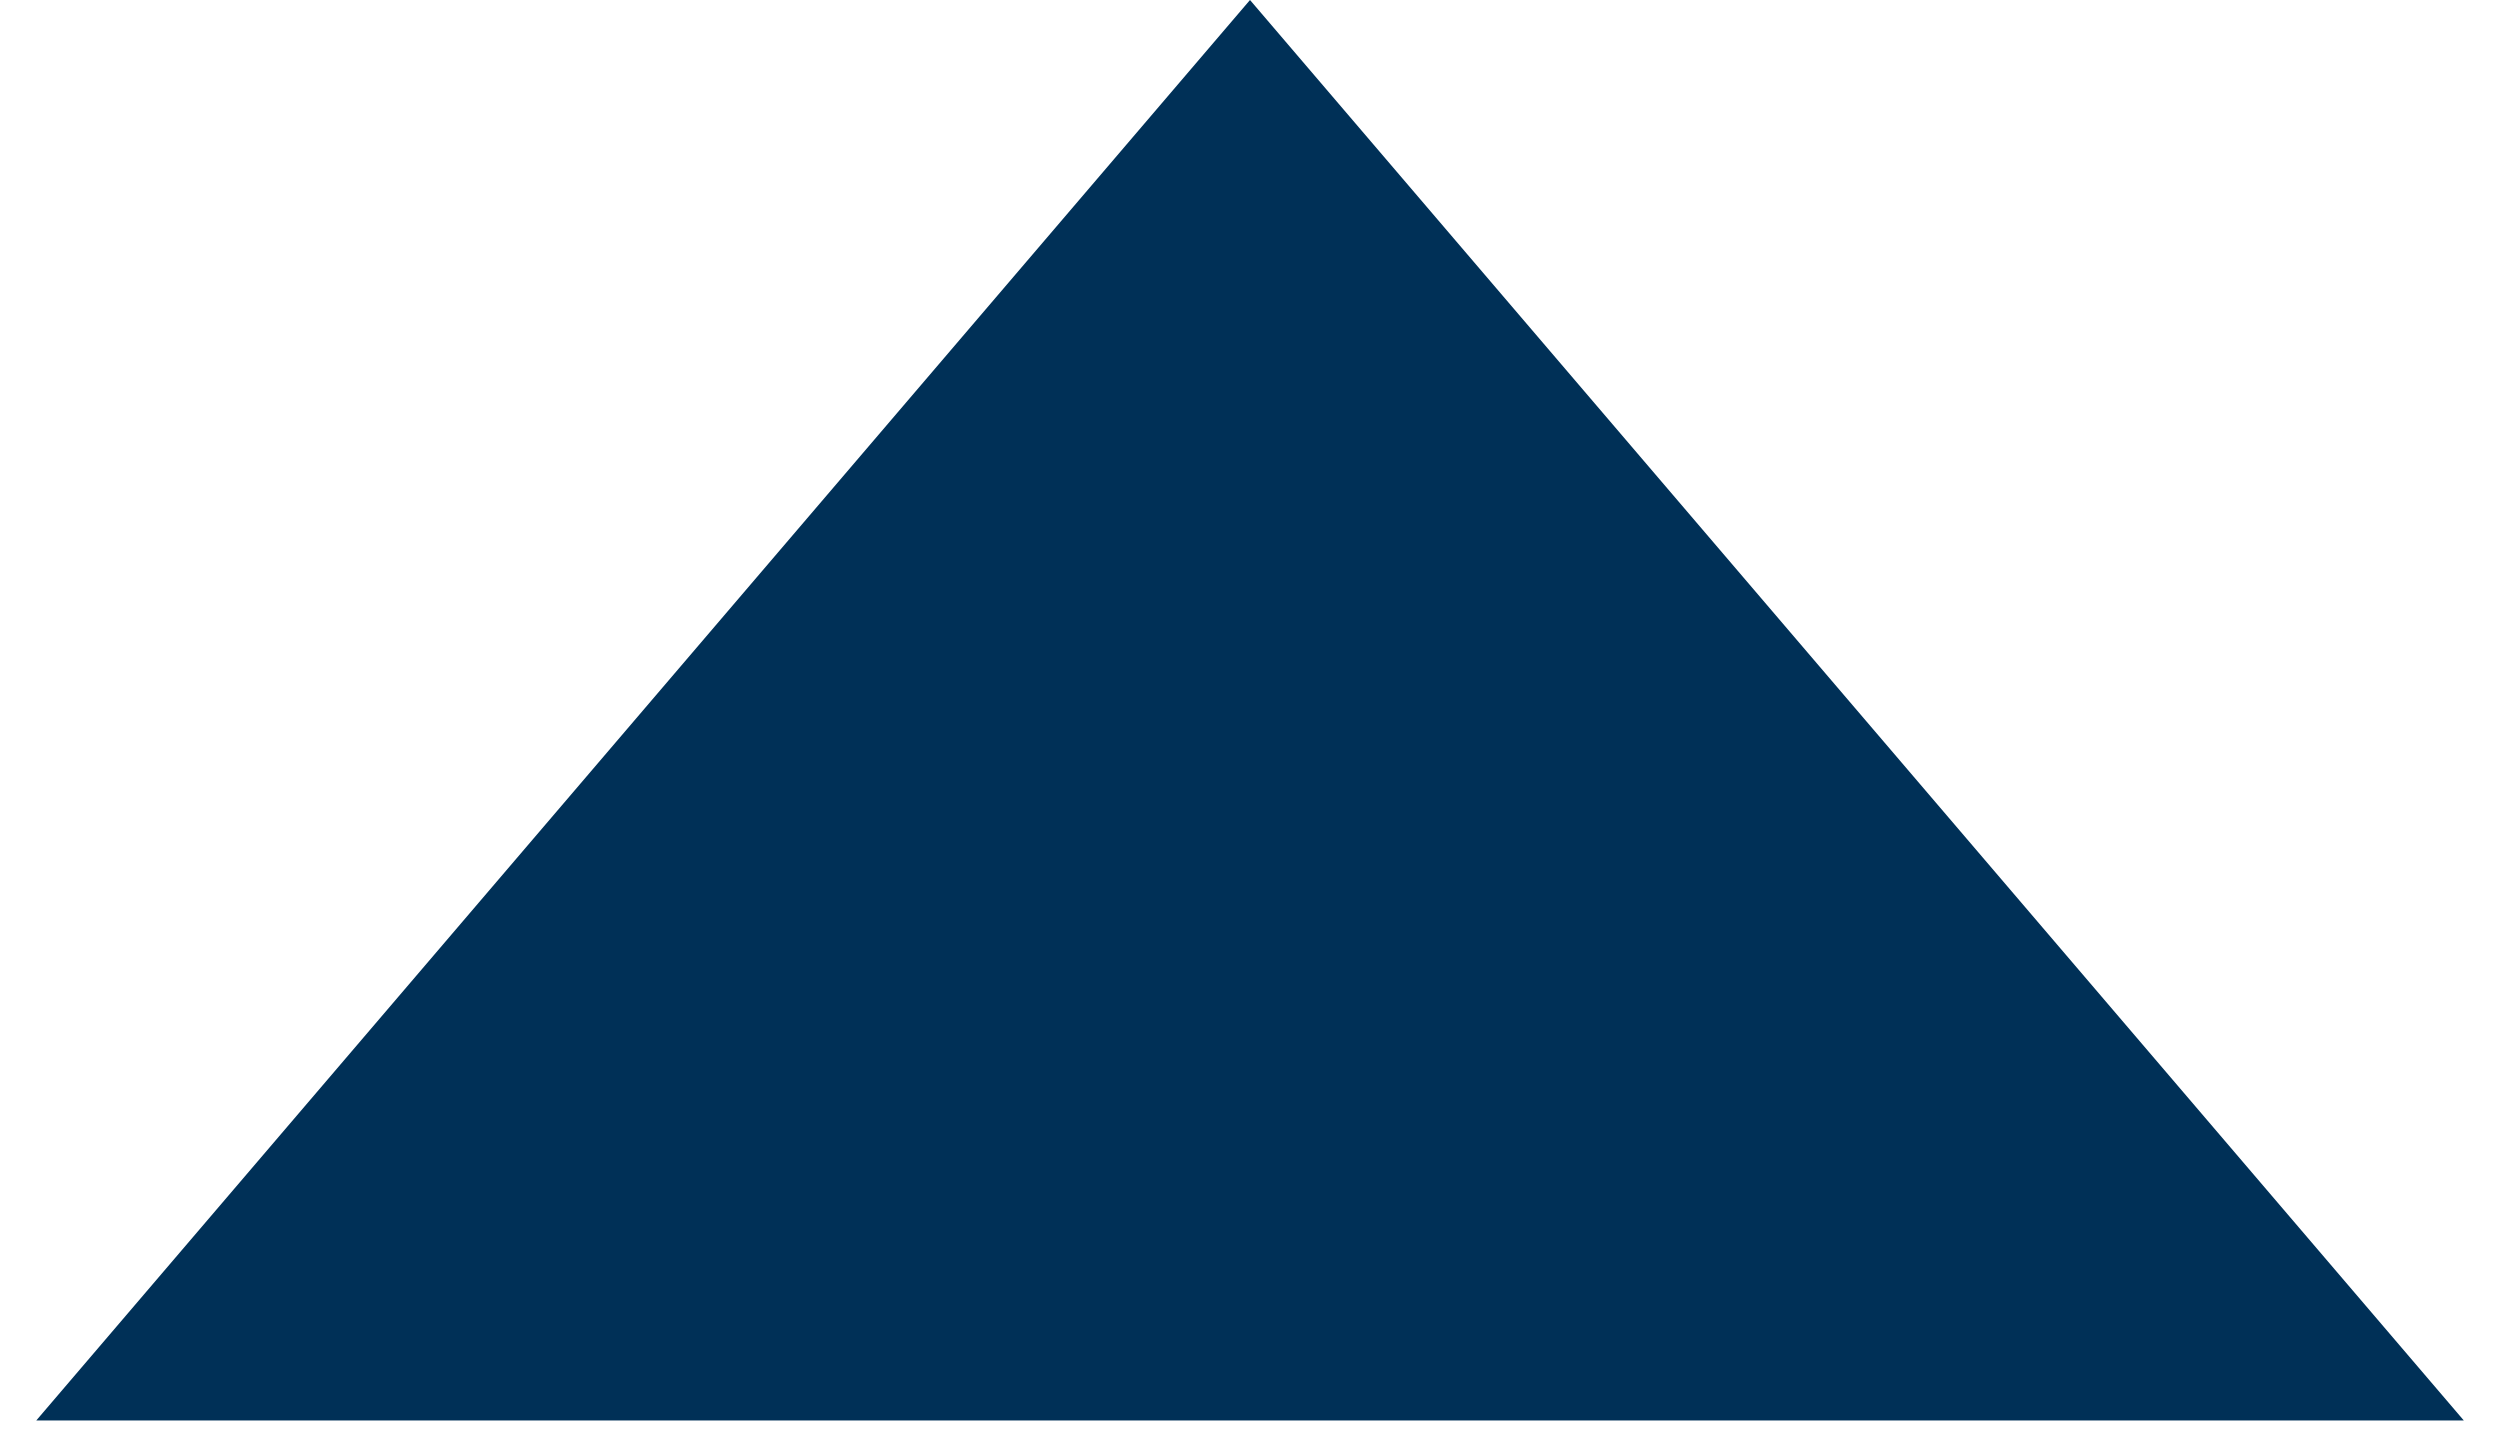 <?xml version="1.0" encoding="UTF-8"?> <svg xmlns="http://www.w3.org/2000/svg" width="33" height="19" viewBox="0 0 33 19" fill="none"> <path d="M16.5 0L32.522 18.75H0.479L16.5 0Z" fill="#003057"></path> </svg> 